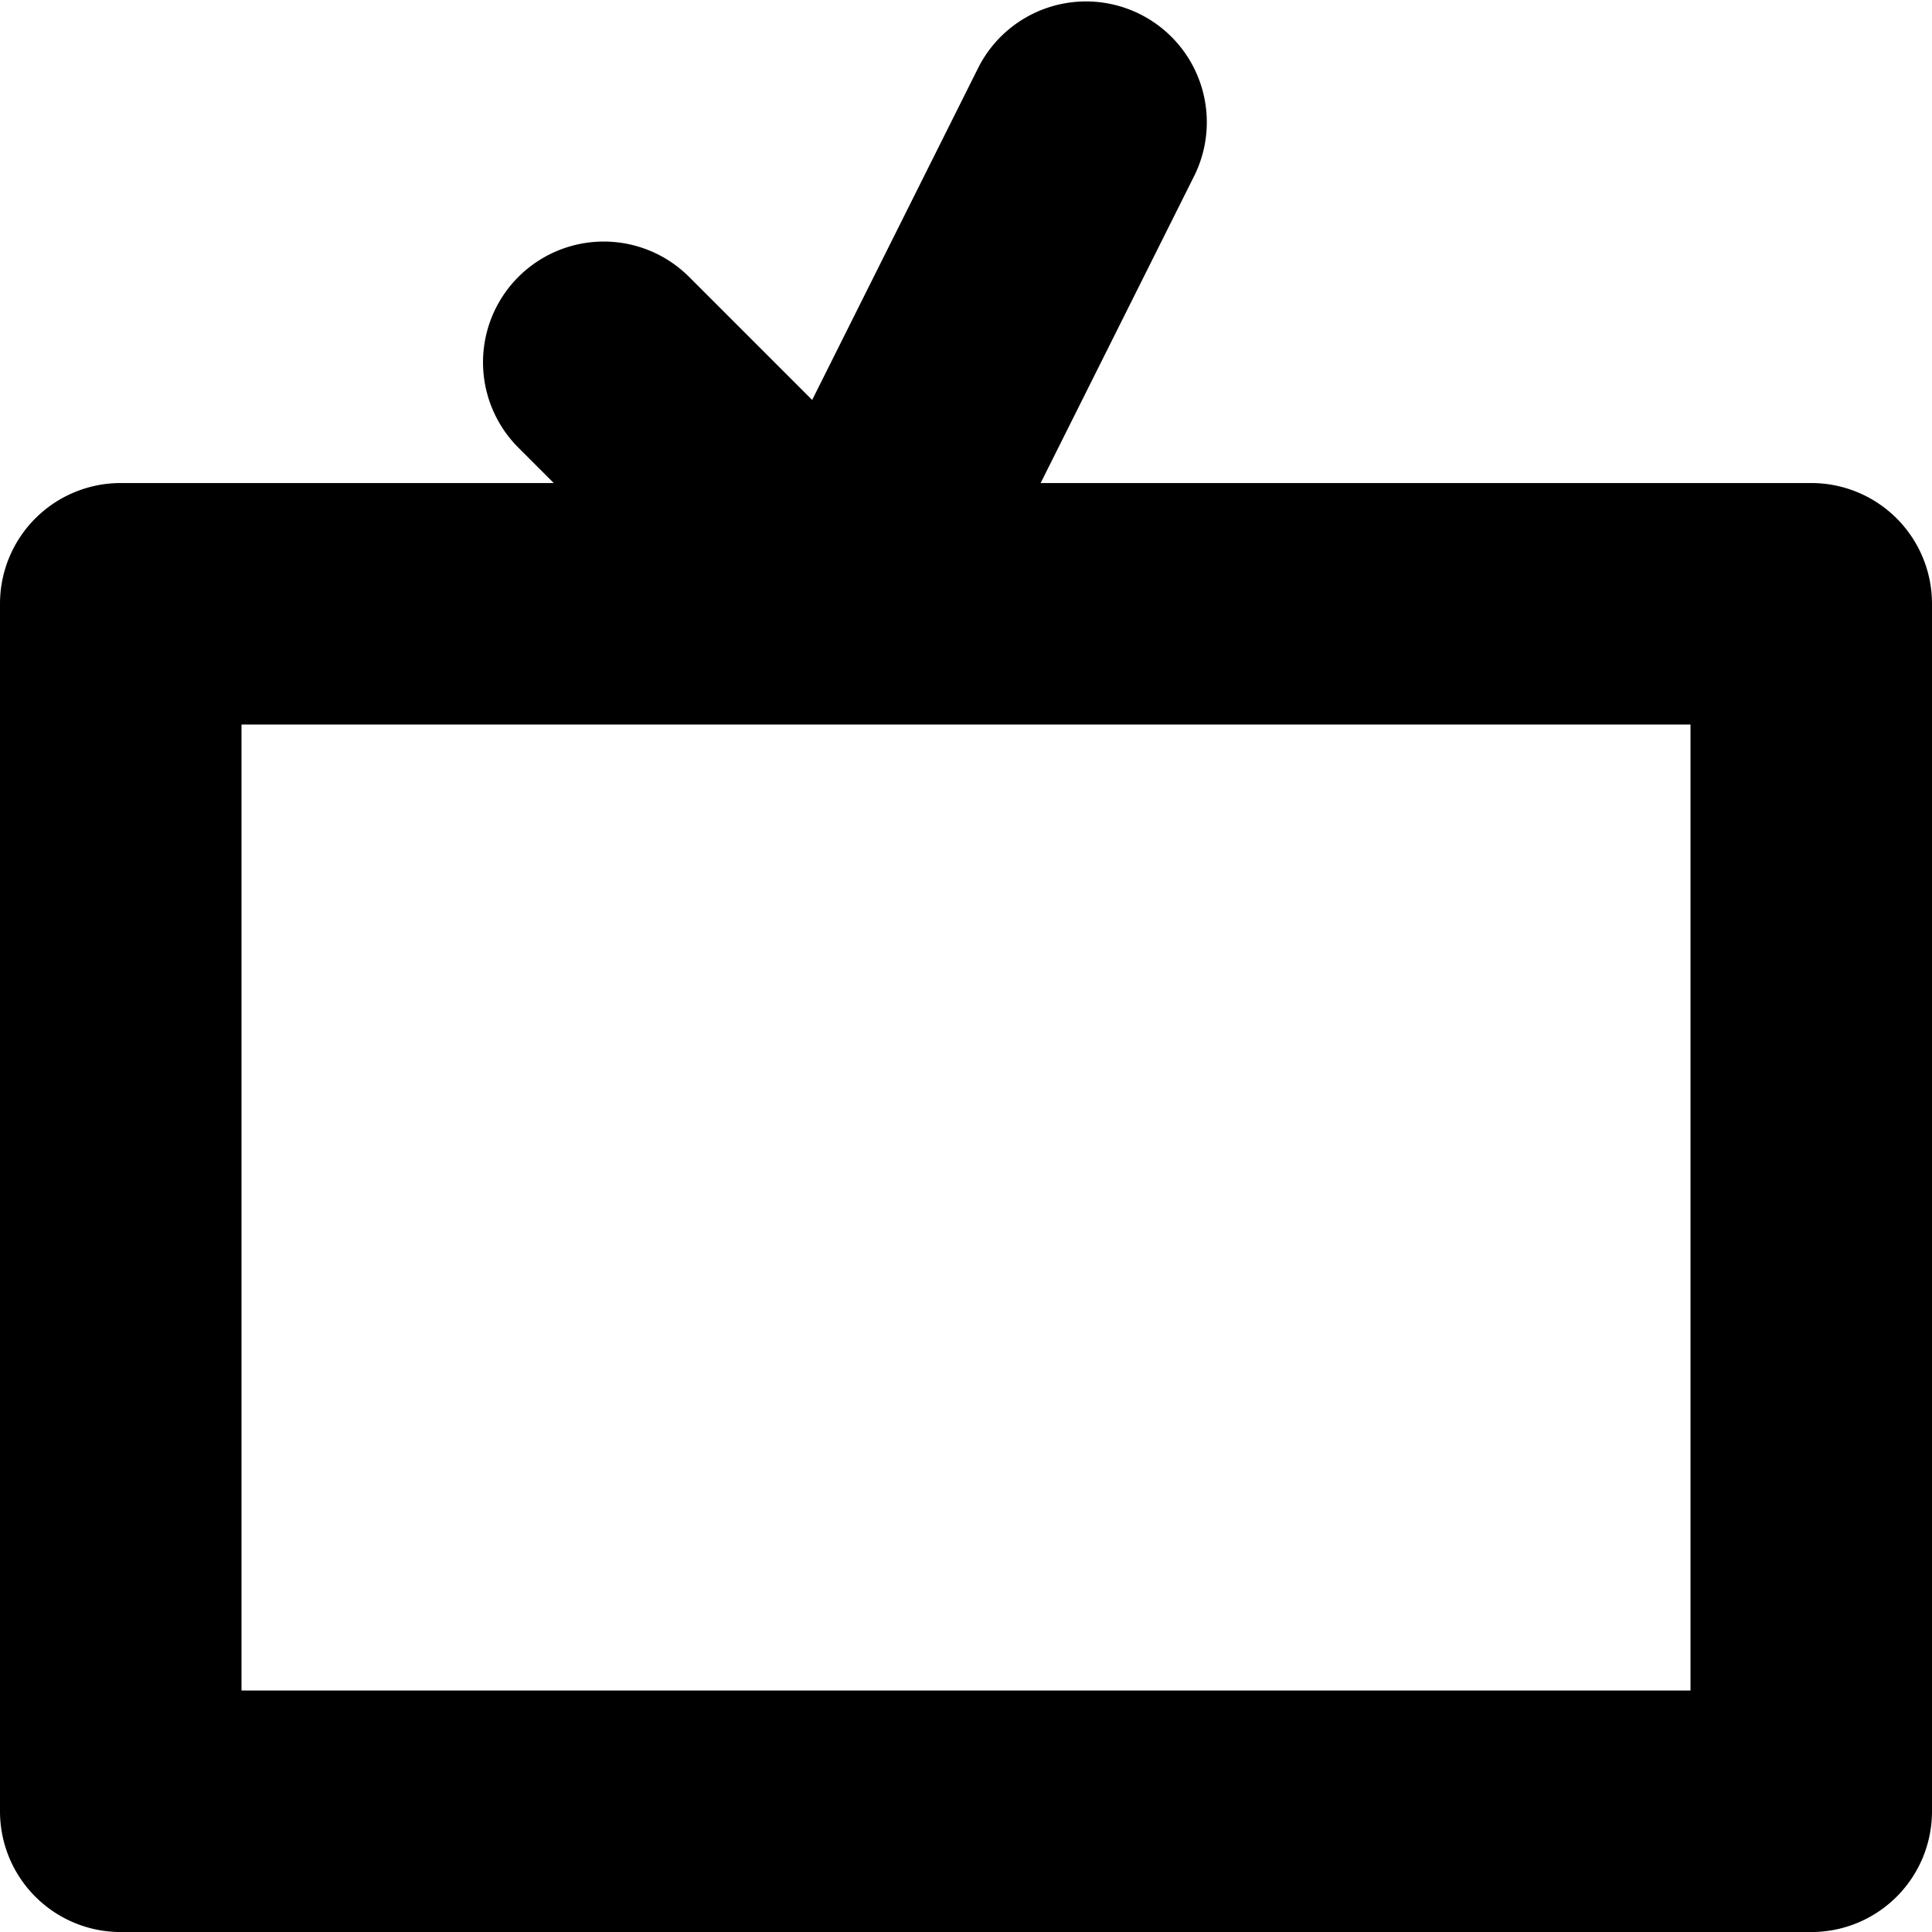 <?xml version="1.0" ?><!-- Uploaded to: SVG Repo, www.svgrepo.com, Generator: SVG Repo Mixer Tools -->
<svg fill="#000000" width="800px" height="800px" viewBox="0 0 96 96" xmlns="http://www.w3.org/2000/svg"><title/><path d="M90,24.002H51.709L59.367,8.686A6.001,6.001,0,0,0,48.633,3.319l-8.277,16.555L34.242,13.76a5.999,5.999,0,0,0-8.484,8.484l1.758,1.758H6a5.997,5.997,0,0,0-6,6v60a5.997,5.997,0,0,0,6,6H90a5.997,5.997,0,0,0,6-6v-60A5.997,5.997,0,0,0,90,24.002Zm-6,60H12v-48H84Z"/></svg>